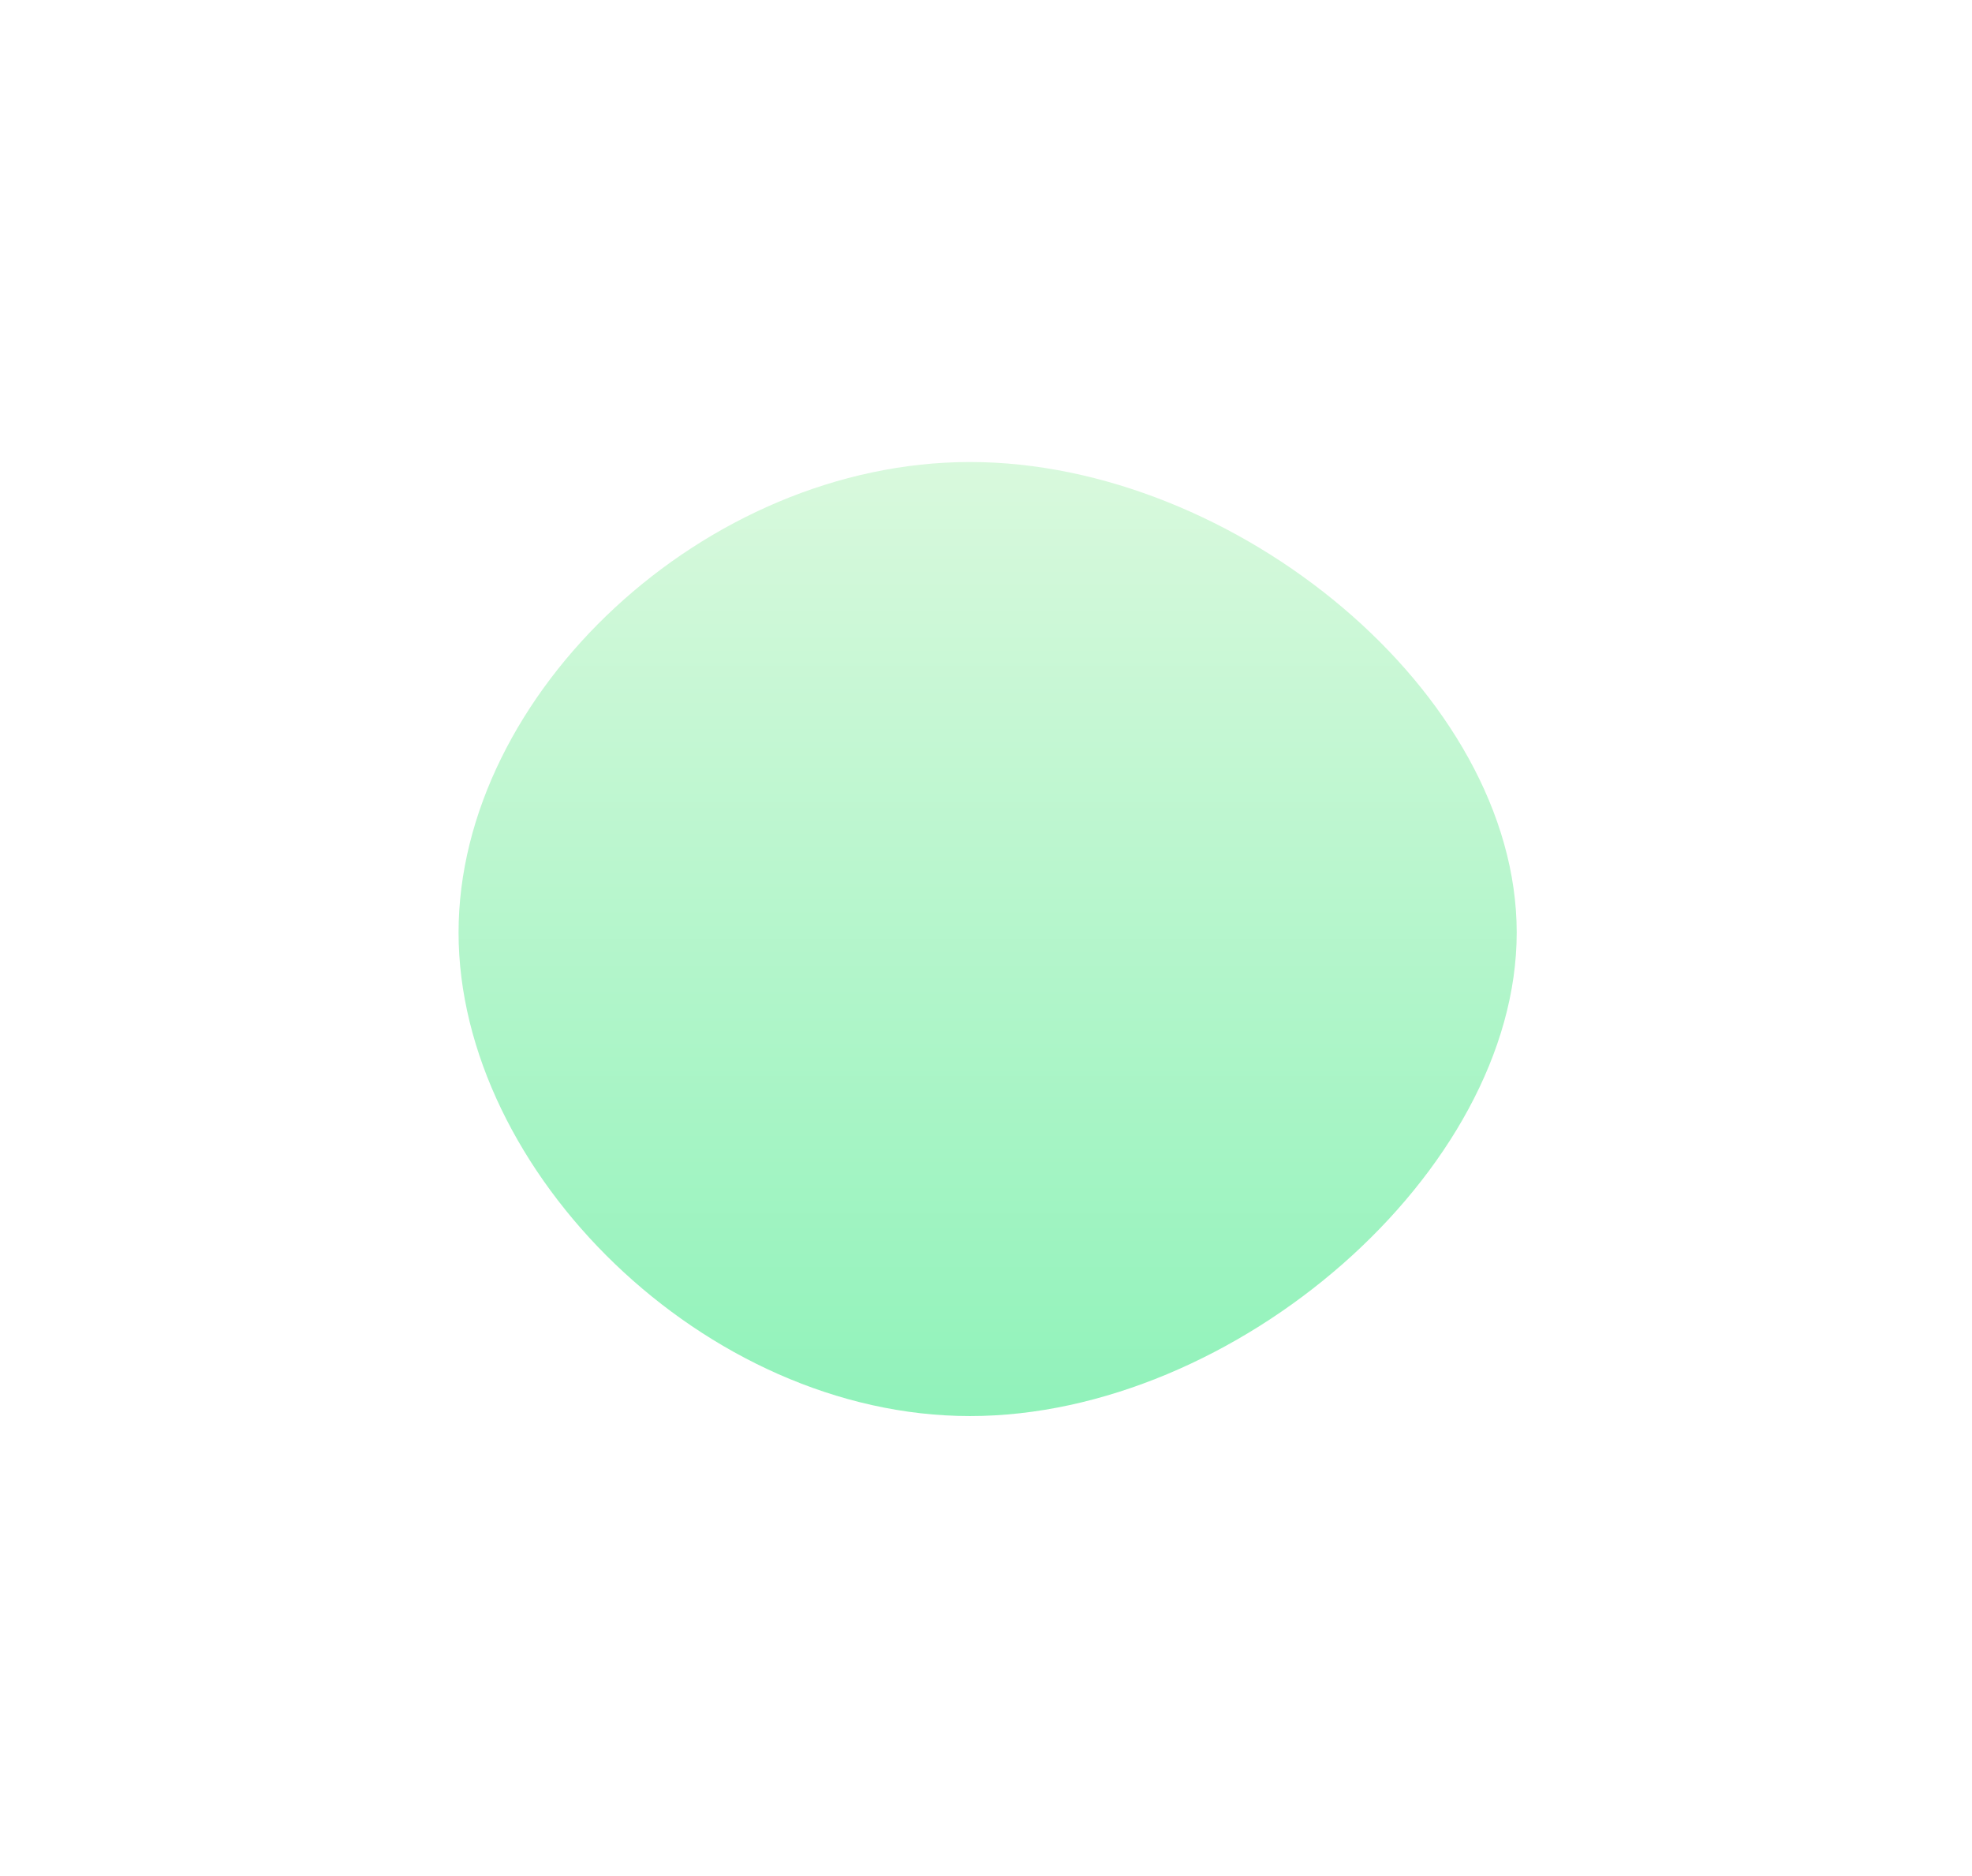 <?xml version="1.0" encoding="UTF-8"?>
<svg width="246px" height="234px" viewBox="0 0 246 234" version="1.1" xmlns="http://www.w3.org/2000/svg" xmlns:xlink="http://www.w3.org/1999/xlink">
    <title>Path</title>
    <defs>
        <filter x="-116.7%" y="-129.4%" width="333.3%" height="358.8%" filterUnits="objectBoundingBox" id="filter-1">
            <feOffset dx="0" dy="20" in="SourceAlpha" result="shadowOffsetOuter1"></feOffset>
            <feGaussianBlur stdDeviation="30" in="shadowOffsetOuter1" result="shadowBlurOuter1"></feGaussianBlur>
            <feColorMatrix values="0 0 0 0 0.186   0 0 0 0 0.367   0 0 0 0 0.393  0 0 0 0.2 0" type="matrix" in="shadowBlurOuter1" result="shadowMatrixOuter1"></feColorMatrix>
            <feMerge>
                <feMergeNode in="shadowMatrixOuter1"></feMergeNode>
                <feMergeNode in="SourceGraphic"></feMergeNode>
            </feMerge>
        </filter>
        <linearGradient x1="50%" y1="0%" x2="50%" y2="100%" id="linearGradient-2">
            <stop stop-color="#D9F9DD" offset="0%"></stop>
            <stop stop-color="#90F2BA" offset="100%"></stop>
        </linearGradient>
    </defs>
    <g id="Desktop" stroke="none" stroke-width="1" fill="none" fill-rule="evenodd">
        <g id="Home" transform="translate(-597, -919)" fill="url(#linearGradient-2)" fill-rule="nonzero">
            <g id="Section-Calendar" transform="translate(-150, 659)">
                <g id="Calendar-Bubble" filter="url(#filter-1)" transform="translate(804.204, 297.627)">
                    <path d="M132,58.691 C132,88.499 96.862,119 63.804,119 C30.746,119 0,88.499 0,58.691 C0,28.883 30.746,0 63.804,0 C96.862,0 132,28.883 132,58.691 Z" id="Path"></path>
                </g>
            </g>
        </g>
    </g>
</svg>